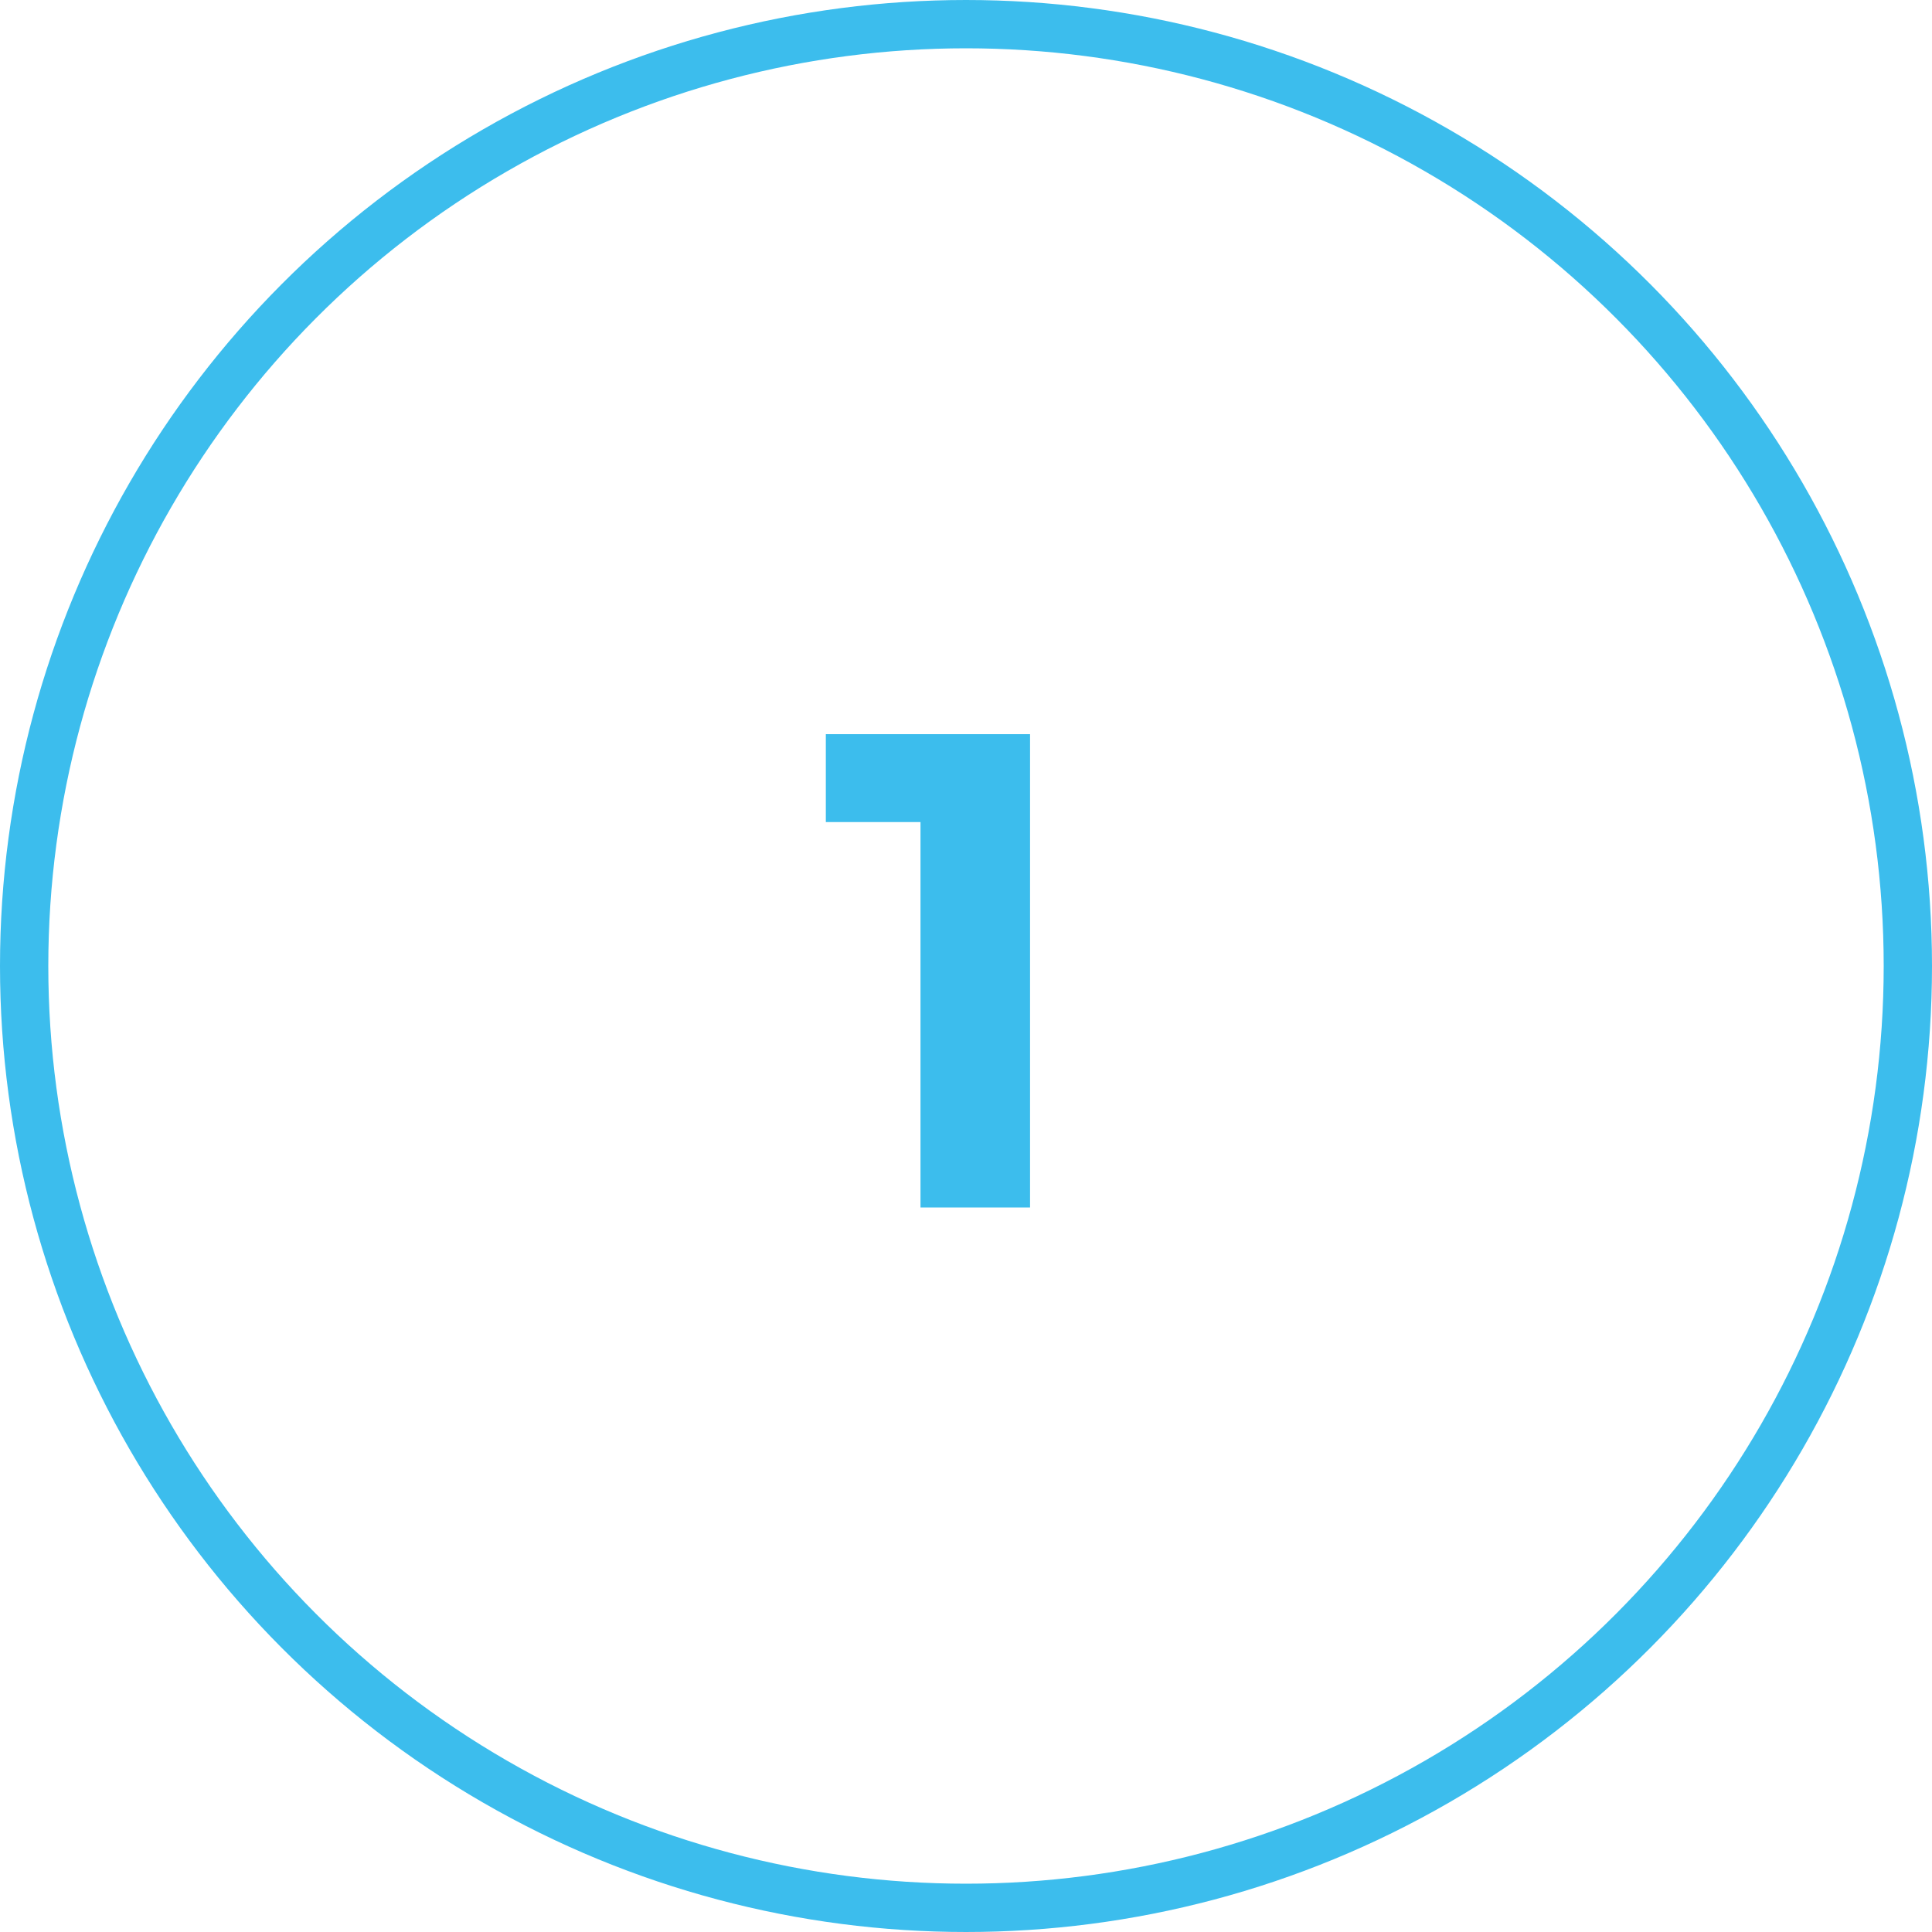 <?xml version="1.0" encoding="UTF-8"?> <svg xmlns="http://www.w3.org/2000/svg" width="40" height="40" viewBox="0 0 40 40" fill="none"><path d="M21.326 15.2V25H19.058V17.02H17.098V15.2H21.326Z" fill="#3CBDED"></path><circle cx="20" cy="20" r="19.5" stroke="#3CBDED"></circle></svg> 